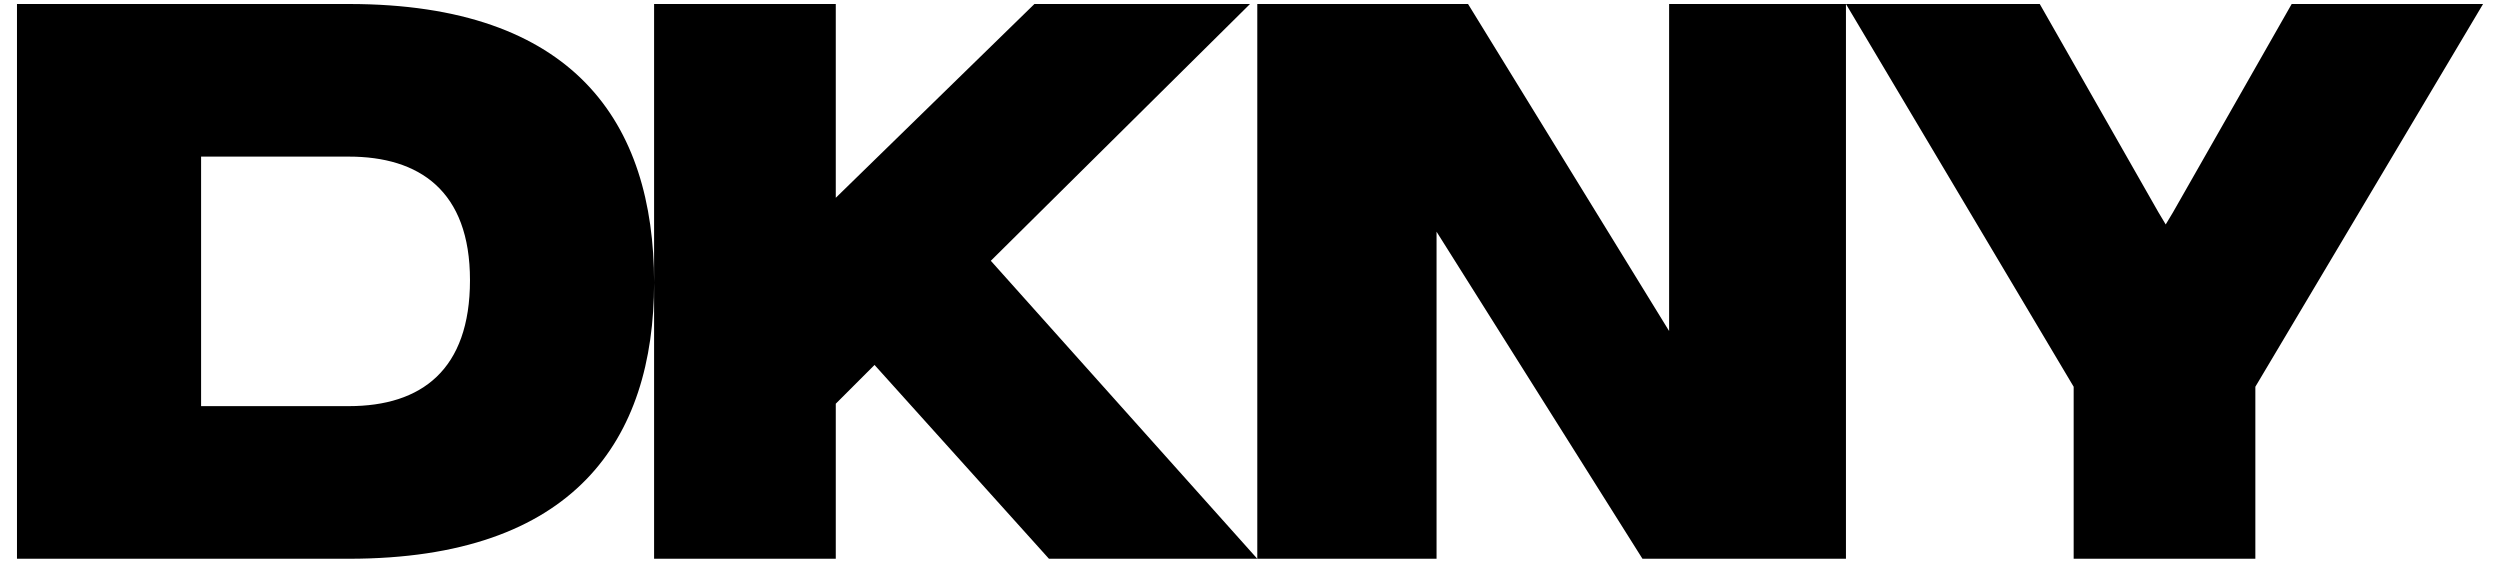 <?xml version="1.0" encoding="UTF-8" standalone="no"?><!DOCTYPE svg PUBLIC "-//W3C//DTD SVG 1.1//EN" "http://www.w3.org/Graphics/SVG/1.1/DTD/svg11.dtd"><svg width="100%" height="100%" viewBox="0 0 430 100" version="1.1" xmlns="http://www.w3.org/2000/svg" xmlns:xlink="http://www.w3.org/1999/xlink" xml:space="preserve" xmlns:serif="http://www.serif.com/" style="fill-rule:evenodd;clip-rule:evenodd;stroke-linejoin:round;stroke-miterlimit:2;"><path id="logo---DKNY" serif:id="logo - DKNY" d="M317.504,0.688l33.334,0l20.416,35.833l1.25,2.084l1.25,-2.084l20.417,-35.833l32.917,0l-39.167,65.833l-0,29.584l-31.25,-0l-0,-29.584l-39.167,-65.833Zm-101.25,95.417l0,-95.417l36.25,0l34.584,56.25l-0,-56.25l30.416,0l0,95.417l-35,-0l-35.416,-56.25l-0,56.25l-30.834,-0Zm-103.75,-0l0,-95.417l31.25,0l0,33.333l34.167,-33.333l37.083,0l-44.583,44.167l45.833,51.25l-35.833,-0l-30,-33.334l-6.667,6.667l0,26.667l-31.25,-0Zm0,-47.5c0,27.083 -13.75,47.5 -52.5,47.5l-57.083,-0l-0,-95.417l57.083,0c38.75,0 52.5,20.417 52.5,47.917Zm-52.5,21.25c12.5,-0 20.834,-6.25 20.834,-21.667c-0,-15.417 -8.75,-21.25 -20.834,-21.25l-25.416,0l-0,42.917l25.416,-0Z"/></svg>